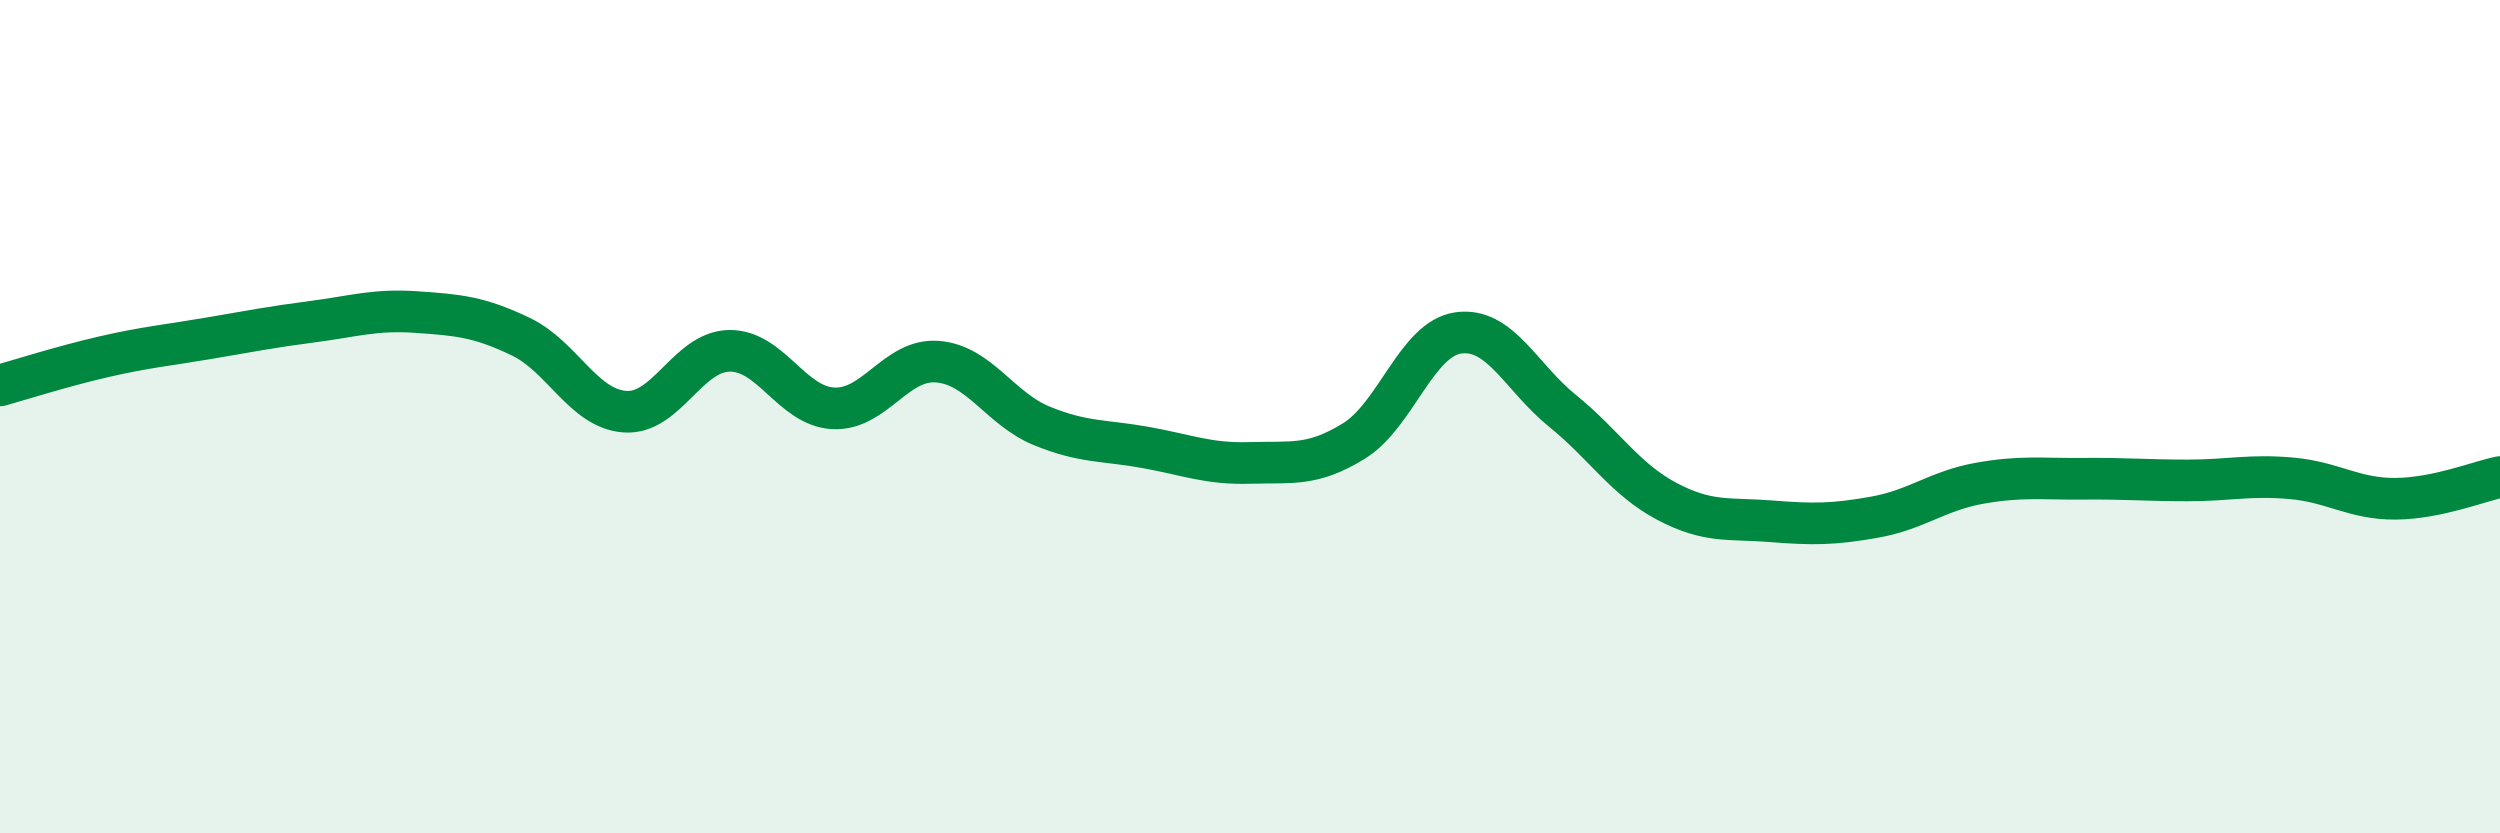 
    <svg width="60" height="20" viewBox="0 0 60 20" xmlns="http://www.w3.org/2000/svg">
      <path
        d="M 0,9.25 C 0.5,9.11 1.5,8.79 2.5,8.56 C 3.5,8.33 4,8.29 5,8.12 C 6,7.95 6.5,7.85 7.5,7.72 C 8.5,7.59 9,7.42 10,7.49 C 11,7.56 11.5,7.6 12.5,8.08 C 13.5,8.56 14,9.81 15,9.88 C 16,9.95 16.5,8.44 17.5,8.42 C 18.5,8.4 19,9.75 20,9.8 C 21,9.85 21.5,8.6 22.5,8.68 C 23.5,8.76 24,9.81 25,10.22 C 26,10.63 26.5,10.56 27.5,10.74 C 28.5,10.92 29,11.14 30,11.11 C 31,11.08 31.5,11.2 32.5,10.58 C 33.5,9.96 34,8.13 35,7.99 C 36,7.85 36.5,9.05 37.5,9.86 C 38.5,10.67 39,11.5 40,12.03 C 41,12.56 41.5,12.43 42.5,12.51 C 43.5,12.59 44,12.59 45,12.41 C 46,12.23 46.5,11.78 47.5,11.6 C 48.5,11.42 49,11.5 50,11.49 C 51,11.48 51.5,11.53 52.5,11.53 C 53.5,11.53 54,11.39 55,11.48 C 56,11.57 56.5,11.98 57.5,11.97 C 58.5,11.96 59.5,11.55 60,11.45L60 20L0 20Z"
        fill="#008740"
        opacity="0.1"
        stroke-linecap="round"
        stroke-linejoin="round"
      />
      <path
        d="M 0,9.25 C 0.5,9.11 1.5,8.79 2.5,8.56 C 3.5,8.33 4,8.29 5,8.12 C 6,7.95 6.5,7.85 7.5,7.72 C 8.5,7.59 9,7.42 10,7.49 C 11,7.56 11.5,7.6 12.5,8.08 C 13.5,8.56 14,9.81 15,9.88 C 16,9.95 16.5,8.44 17.5,8.42 C 18.5,8.4 19,9.75 20,9.8 C 21,9.85 21.5,8.6 22.5,8.68 C 23.5,8.76 24,9.81 25,10.22 C 26,10.63 26.5,10.56 27.5,10.74 C 28.5,10.92 29,11.14 30,11.11 C 31,11.08 31.5,11.2 32.5,10.58 C 33.5,9.96 34,8.13 35,7.99 C 36,7.85 36.5,9.05 37.5,9.86 C 38.5,10.67 39,11.5 40,12.03 C 41,12.56 41.5,12.43 42.5,12.51 C 43.5,12.59 44,12.59 45,12.41 C 46,12.23 46.5,11.78 47.5,11.6 C 48.5,11.42 49,11.5 50,11.49 C 51,11.48 51.5,11.53 52.5,11.53 C 53.5,11.53 54,11.39 55,11.48 C 56,11.57 56.5,11.98 57.5,11.97 C 58.5,11.96 59.5,11.55 60,11.45"
        stroke="#008740"
        stroke-width="1"
        fill="none"
        stroke-linecap="round"
        stroke-linejoin="round"
      />
    </svg>
  